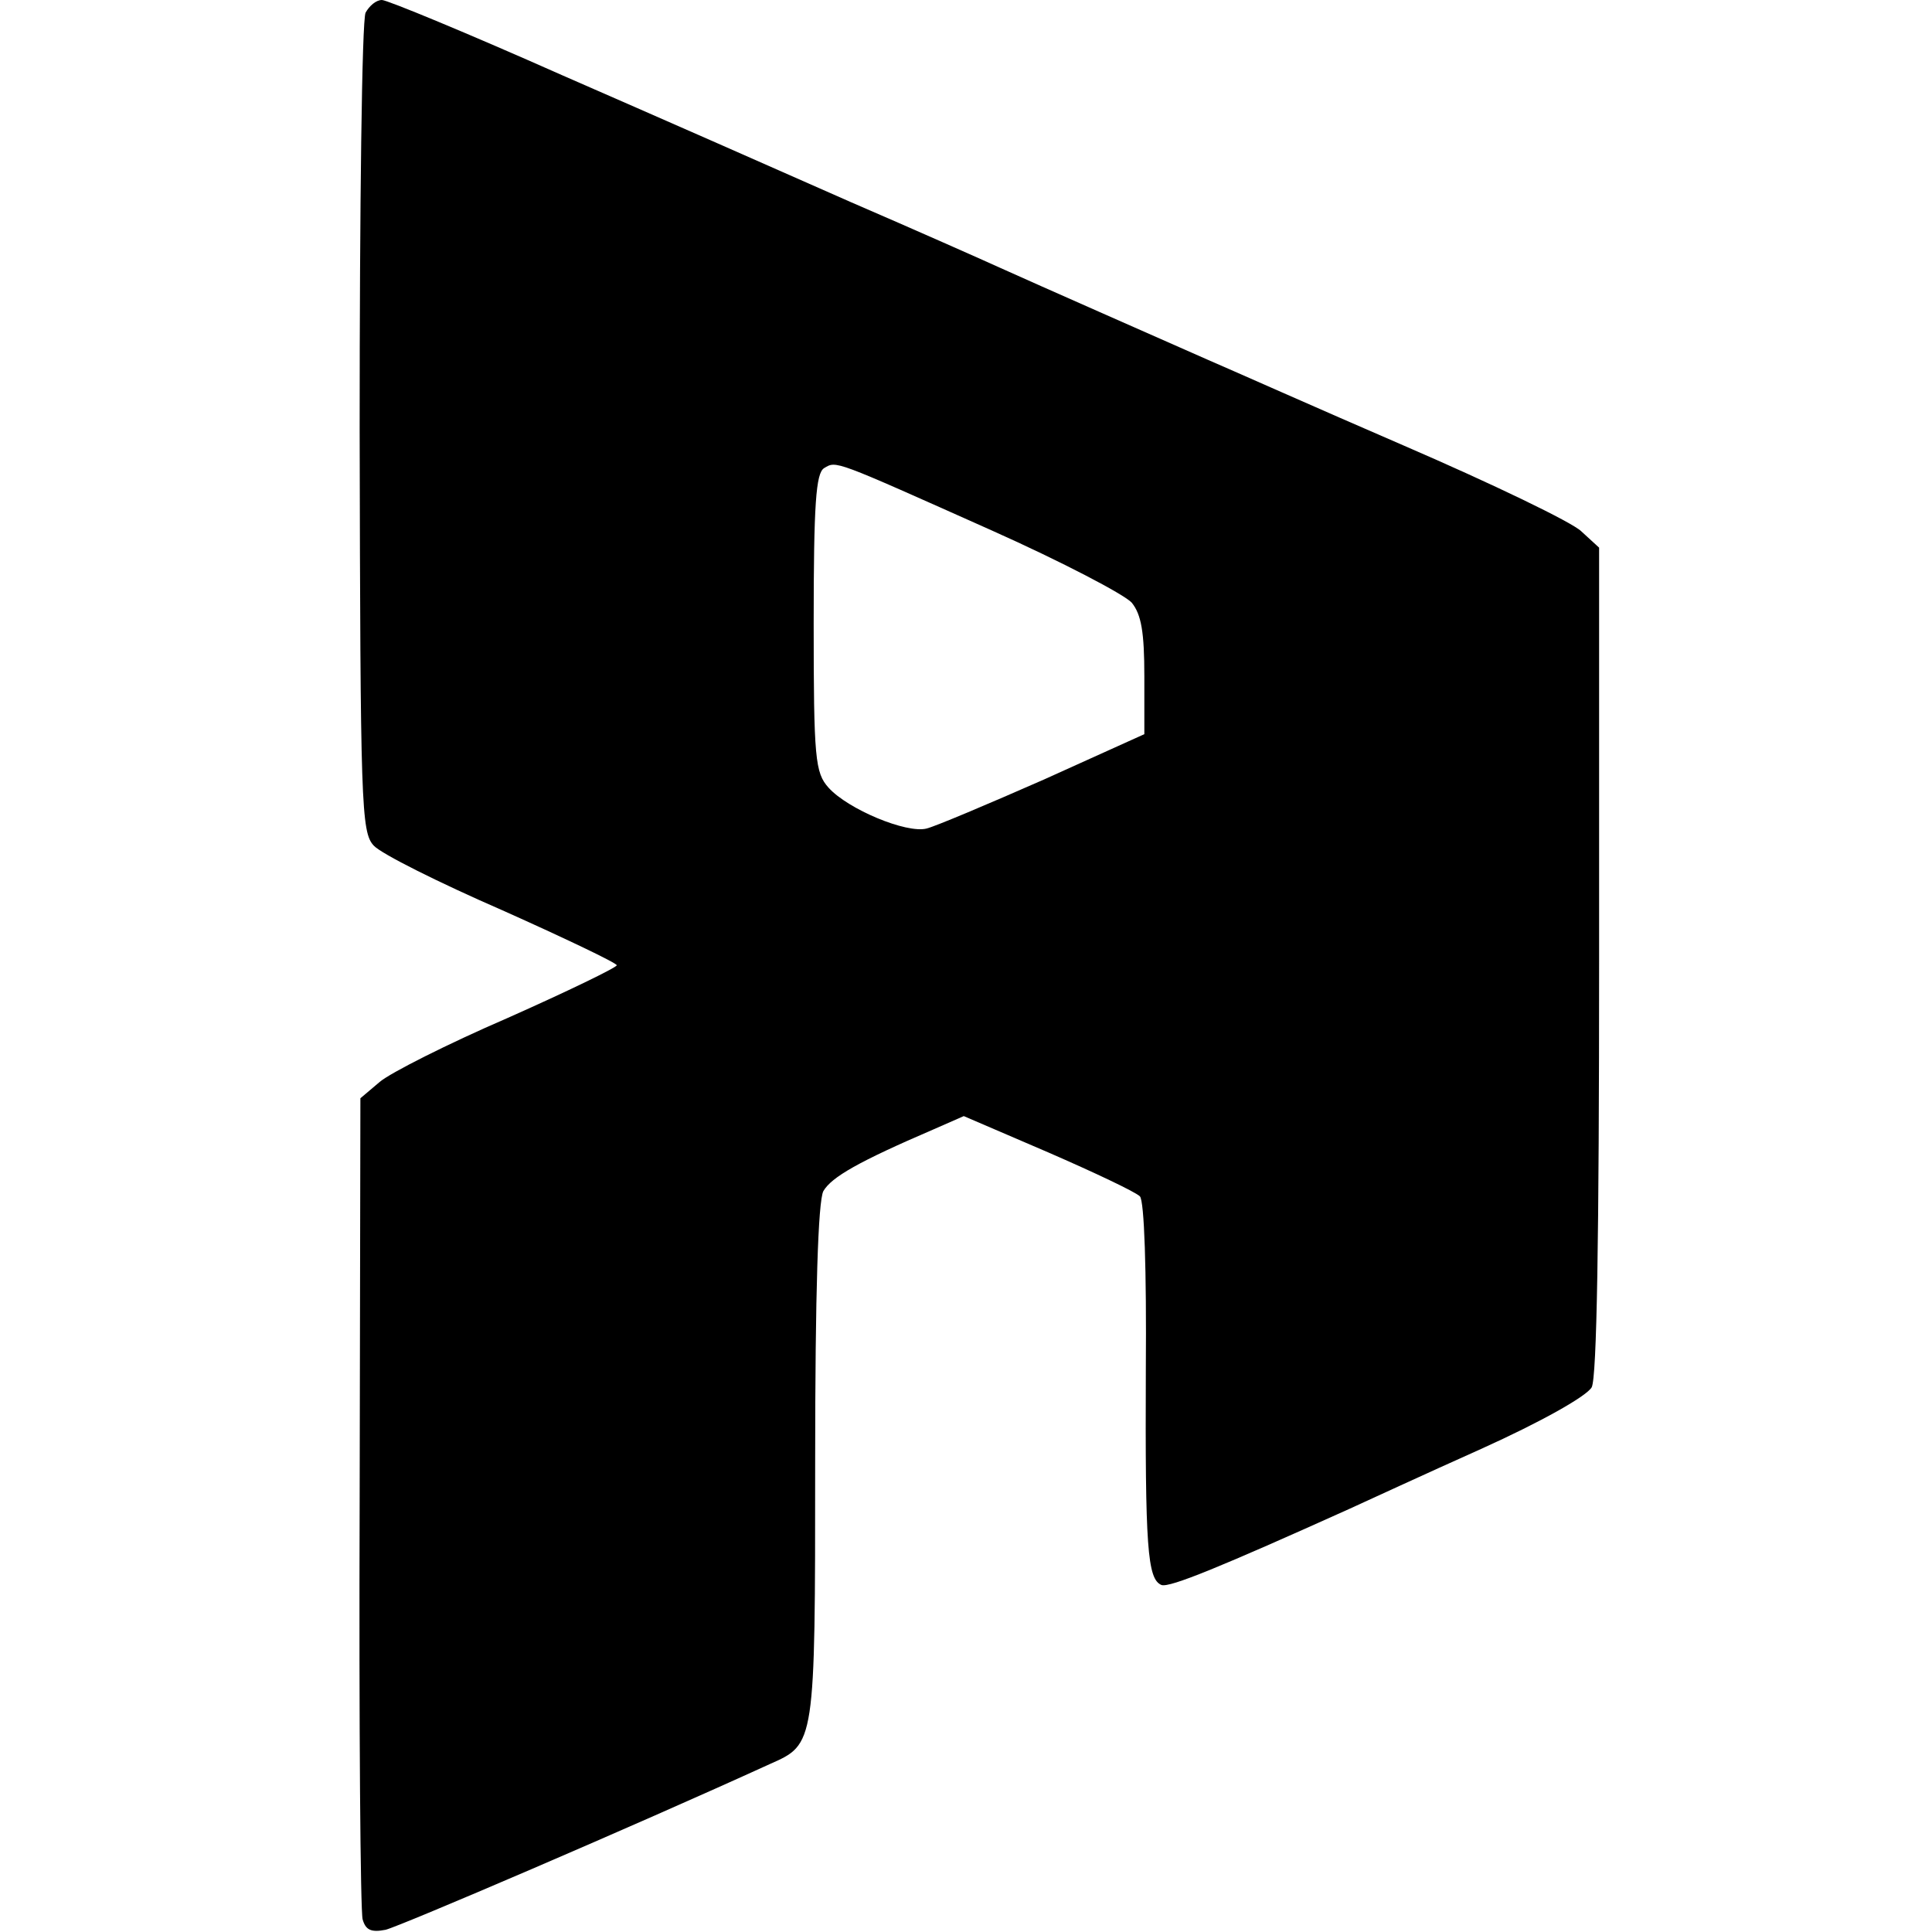 <?xml version="1.0" standalone="no"?>
<!DOCTYPE svg PUBLIC "-//W3C//DTD SVG 20010904//EN"
 "http://www.w3.org/TR/2001/REC-SVG-20010904/DTD/svg10.dtd">
<svg version="1.0" xmlns="http://www.w3.org/2000/svg"
 width="260pt" height="260pt" viewBox="0 0 260 260"
 preserveAspectRatio="xMidYMid meet">
<g transform="translate(0,260) scale(0.1,-0.1)"
fill="#000000" stroke="none">
<path d="M492 2583 c-5 -10 -8 -262 -8 -560 1 -506 2 -543 19 -561 10 -11 88
-50 173 -87 85 -38 154 -71 154 -74 0 -3 -66 -35 -147 -71 -81 -35 -158 -74
-172 -86 l-26 -22 -1 -543 c-1 -299 1 -551 4 -562 4 -14 11 -18 31 -14 20 5
333 139 517 223 61 27 61 25 61 405 0 232 4 352 11 366 11 19 48 40 148 83
l41 18 114 -49 c62 -27 117 -53 123 -59 6 -6 9 -100 8 -232 -1 -240 2 -283 21
-291 11 -4 81 25 252 102 22 10 102 47 178 81 82 37 142 71 149 83 7 13 10
201 10 575 l0 555 -24 22 c-12 12 -120 64 -238 115 -118 51 -237 104 -265 116
-27 12 -93 41 -145 64 -52 23 -113 50 -135 60 -22 10 -112 50 -200 88 -88 39
-263 116 -389 171 -126 56 -235 101 -242 101 -8 0 -17 -8 -22 -17z m843 -697
c94 -42 178 -86 188 -97 13 -16 17 -40 17 -99 l0 -78 -135 -61 c-75 -33 -146
-63 -158 -66 -27 -7 -106 26 -132 55 -18 20 -20 39 -20 221 0 161 3 202 14
209 17 10 11 12 226 -84z"/>
</g>
</svg>
